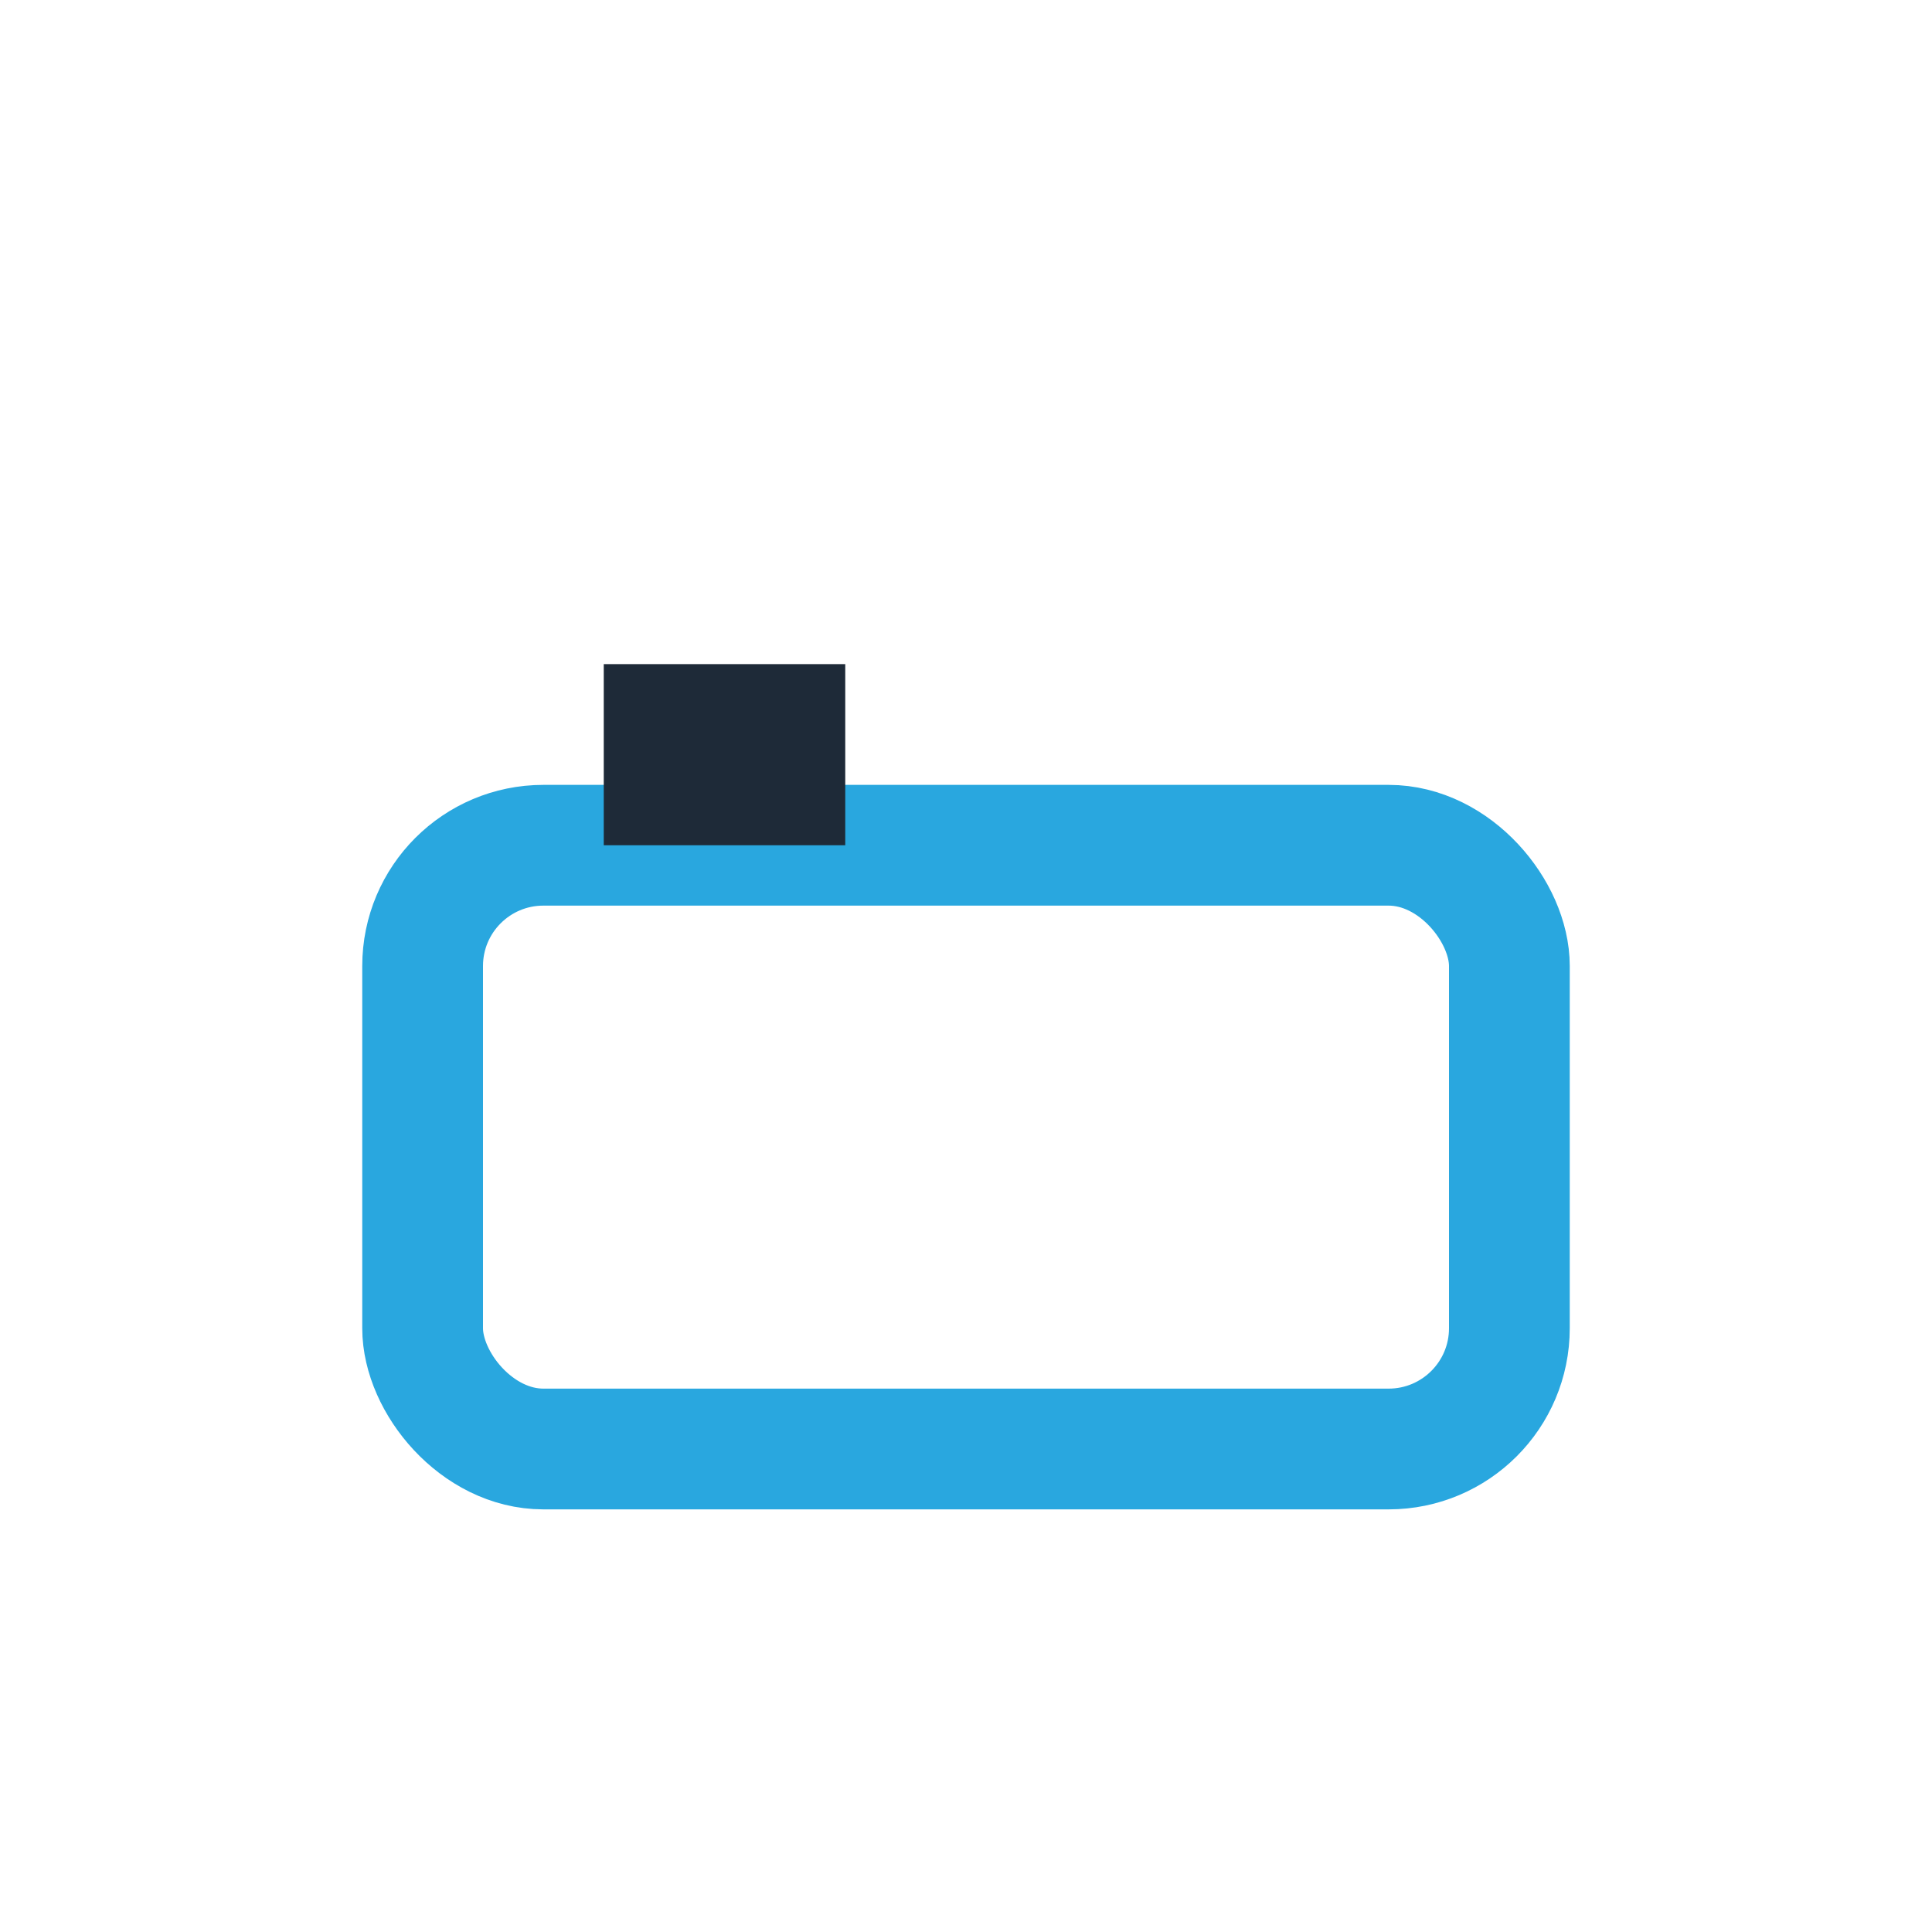 <?xml version="1.0" encoding="UTF-8"?>
<svg xmlns="http://www.w3.org/2000/svg" width="32" height="32" viewBox="0 0 32 32"><rect x="7" y="14" width="18" height="10" rx="2" fill="none" stroke="#29A7DF" stroke-width="2"/><rect x="10" y="11" width="4" height="3" fill="#1E2A38"/></svg>